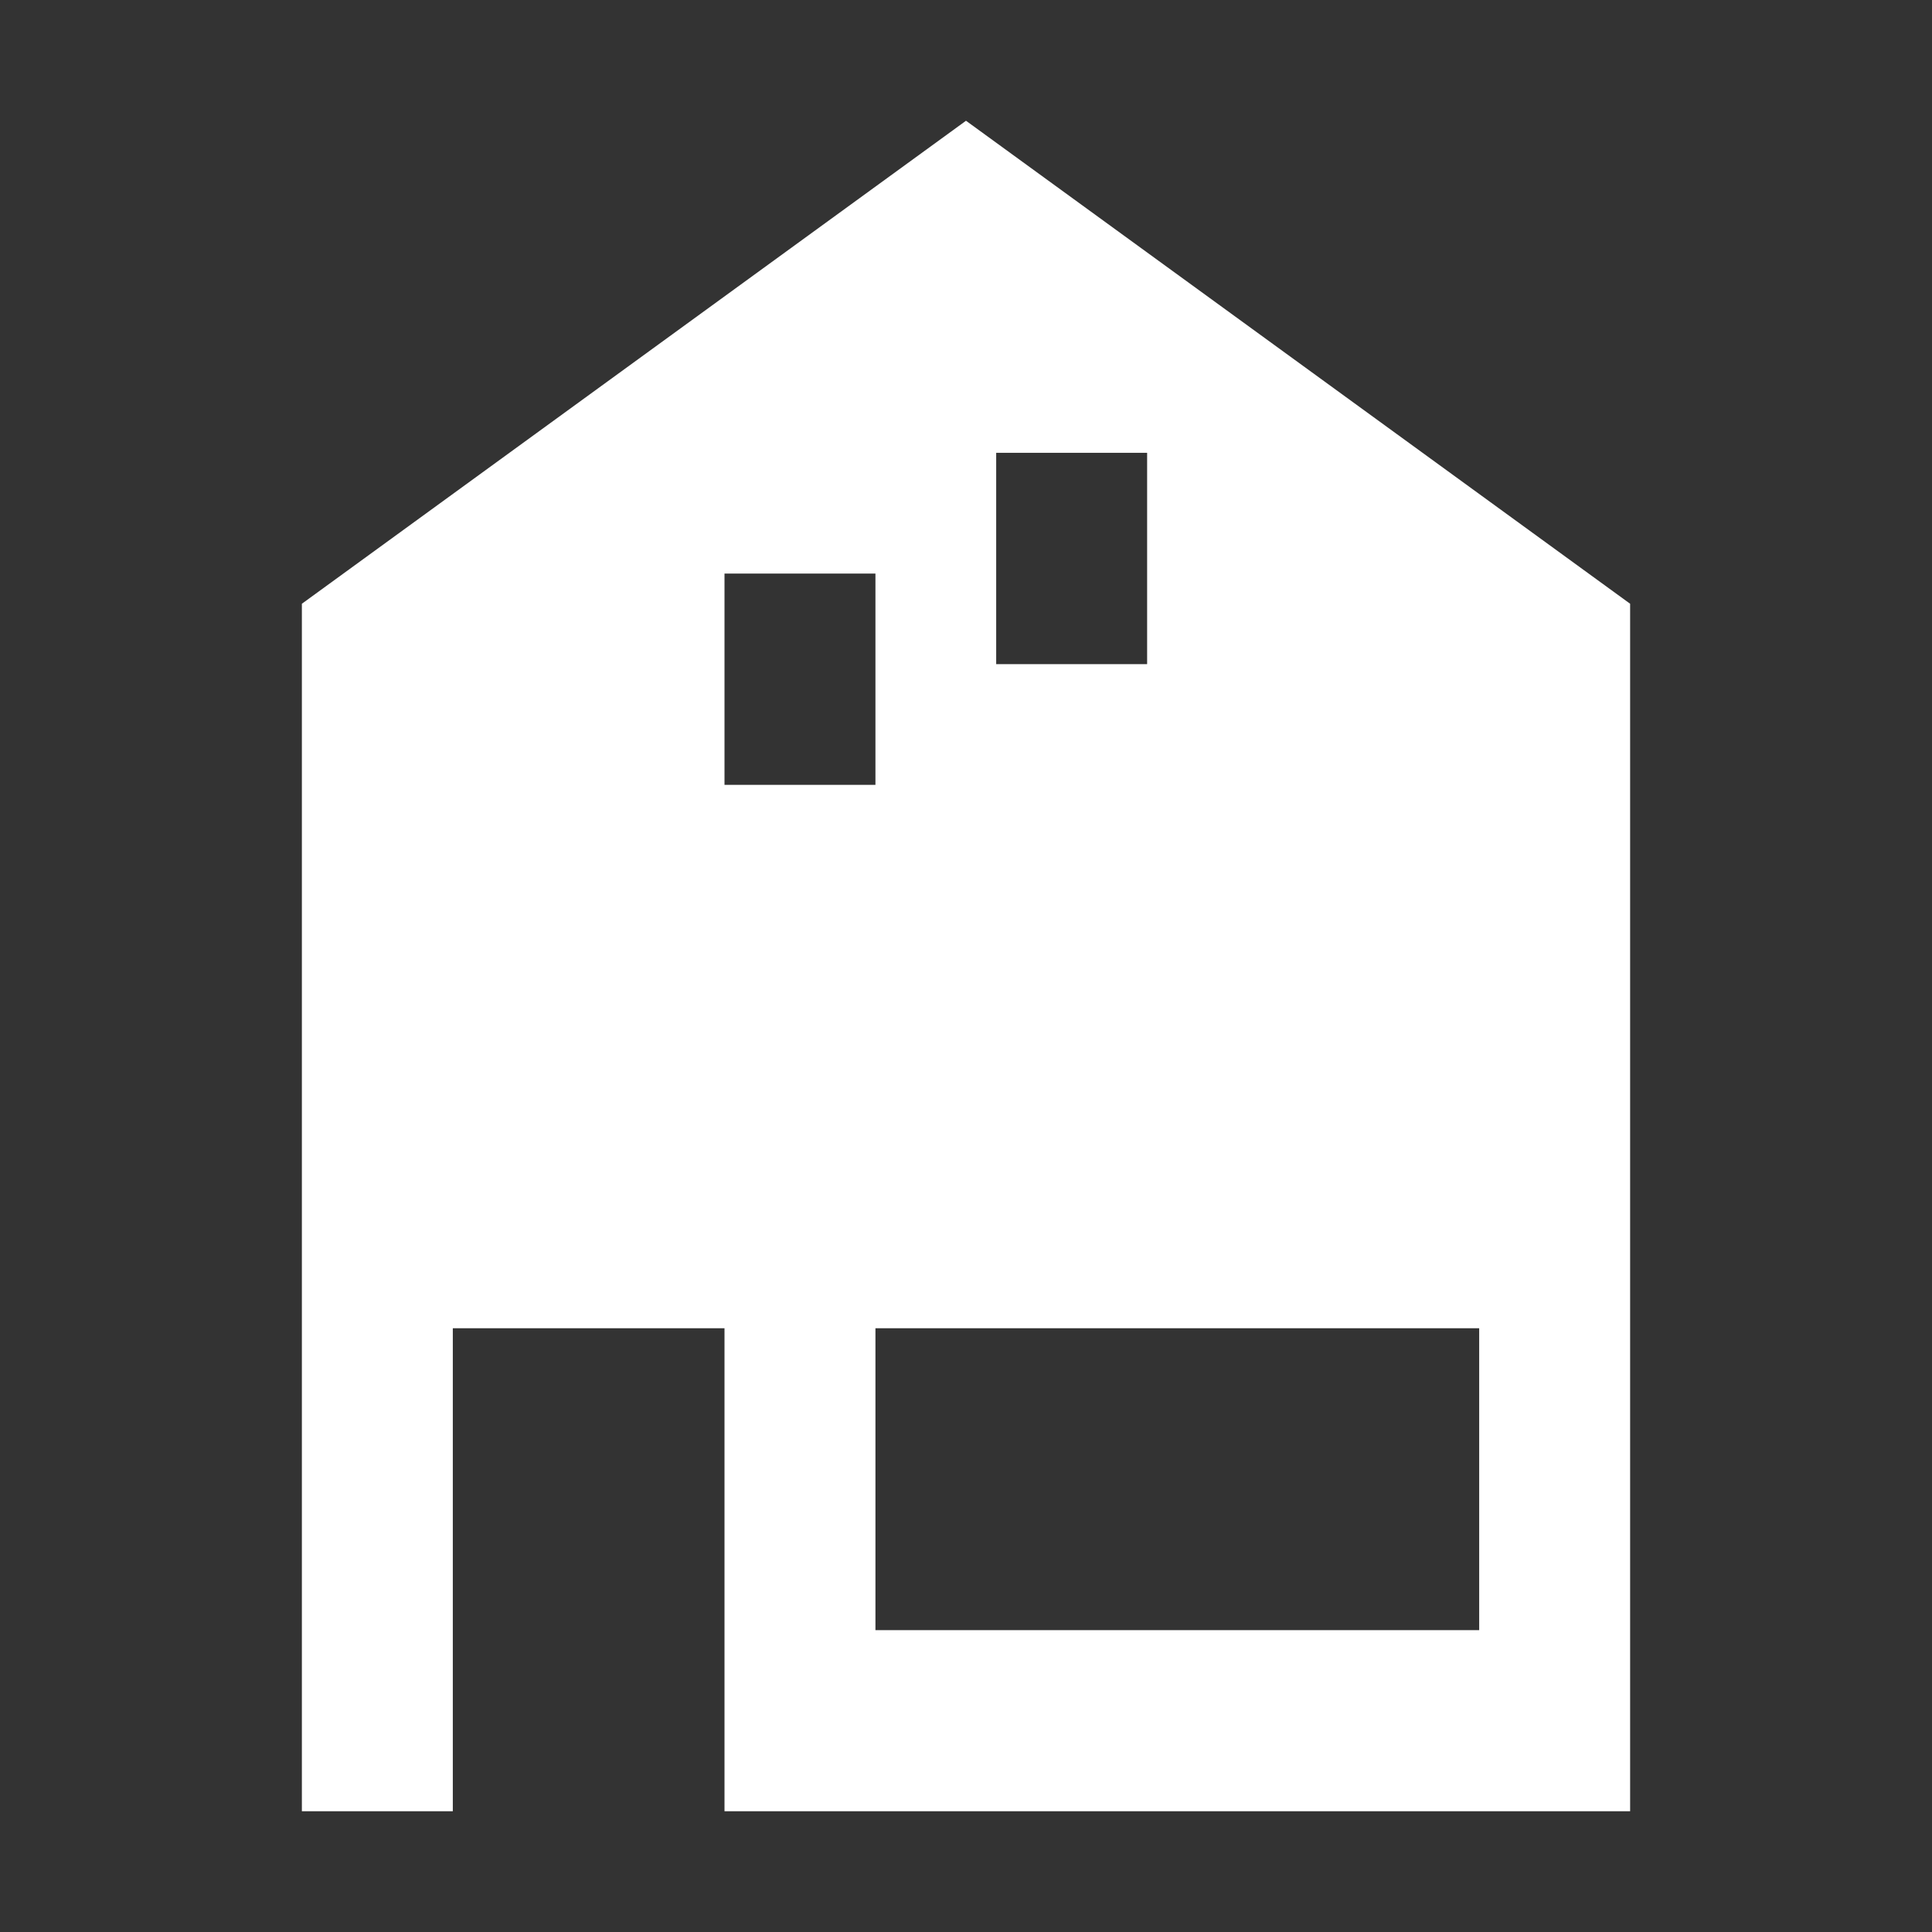 <svg xmlns="http://www.w3.org/2000/svg" xmlns:xlink="http://www.w3.org/1999/xlink" xmlns:svgjs="http://svgjs.dev/svgjs" id="Glyph" height="300" viewBox="0 0 64 64" width="300"><rect x="0" y="0" width="64" height="64" fill="#333333" stroke="none"/><g width="100%" height="100%" transform="matrix(1,0,0,1,0,0)"><path d="m32 4-22 16v40h5v-16h9v16h30v-40zm1 11h5v7h-5zm-9 4h5v7h-5zm25 35h-20v-10h20z" fill="#ffffff" fill-opacity="1" data-original-color="#000000ff" stroke="none" stroke-opacity="1"></path></g></svg>